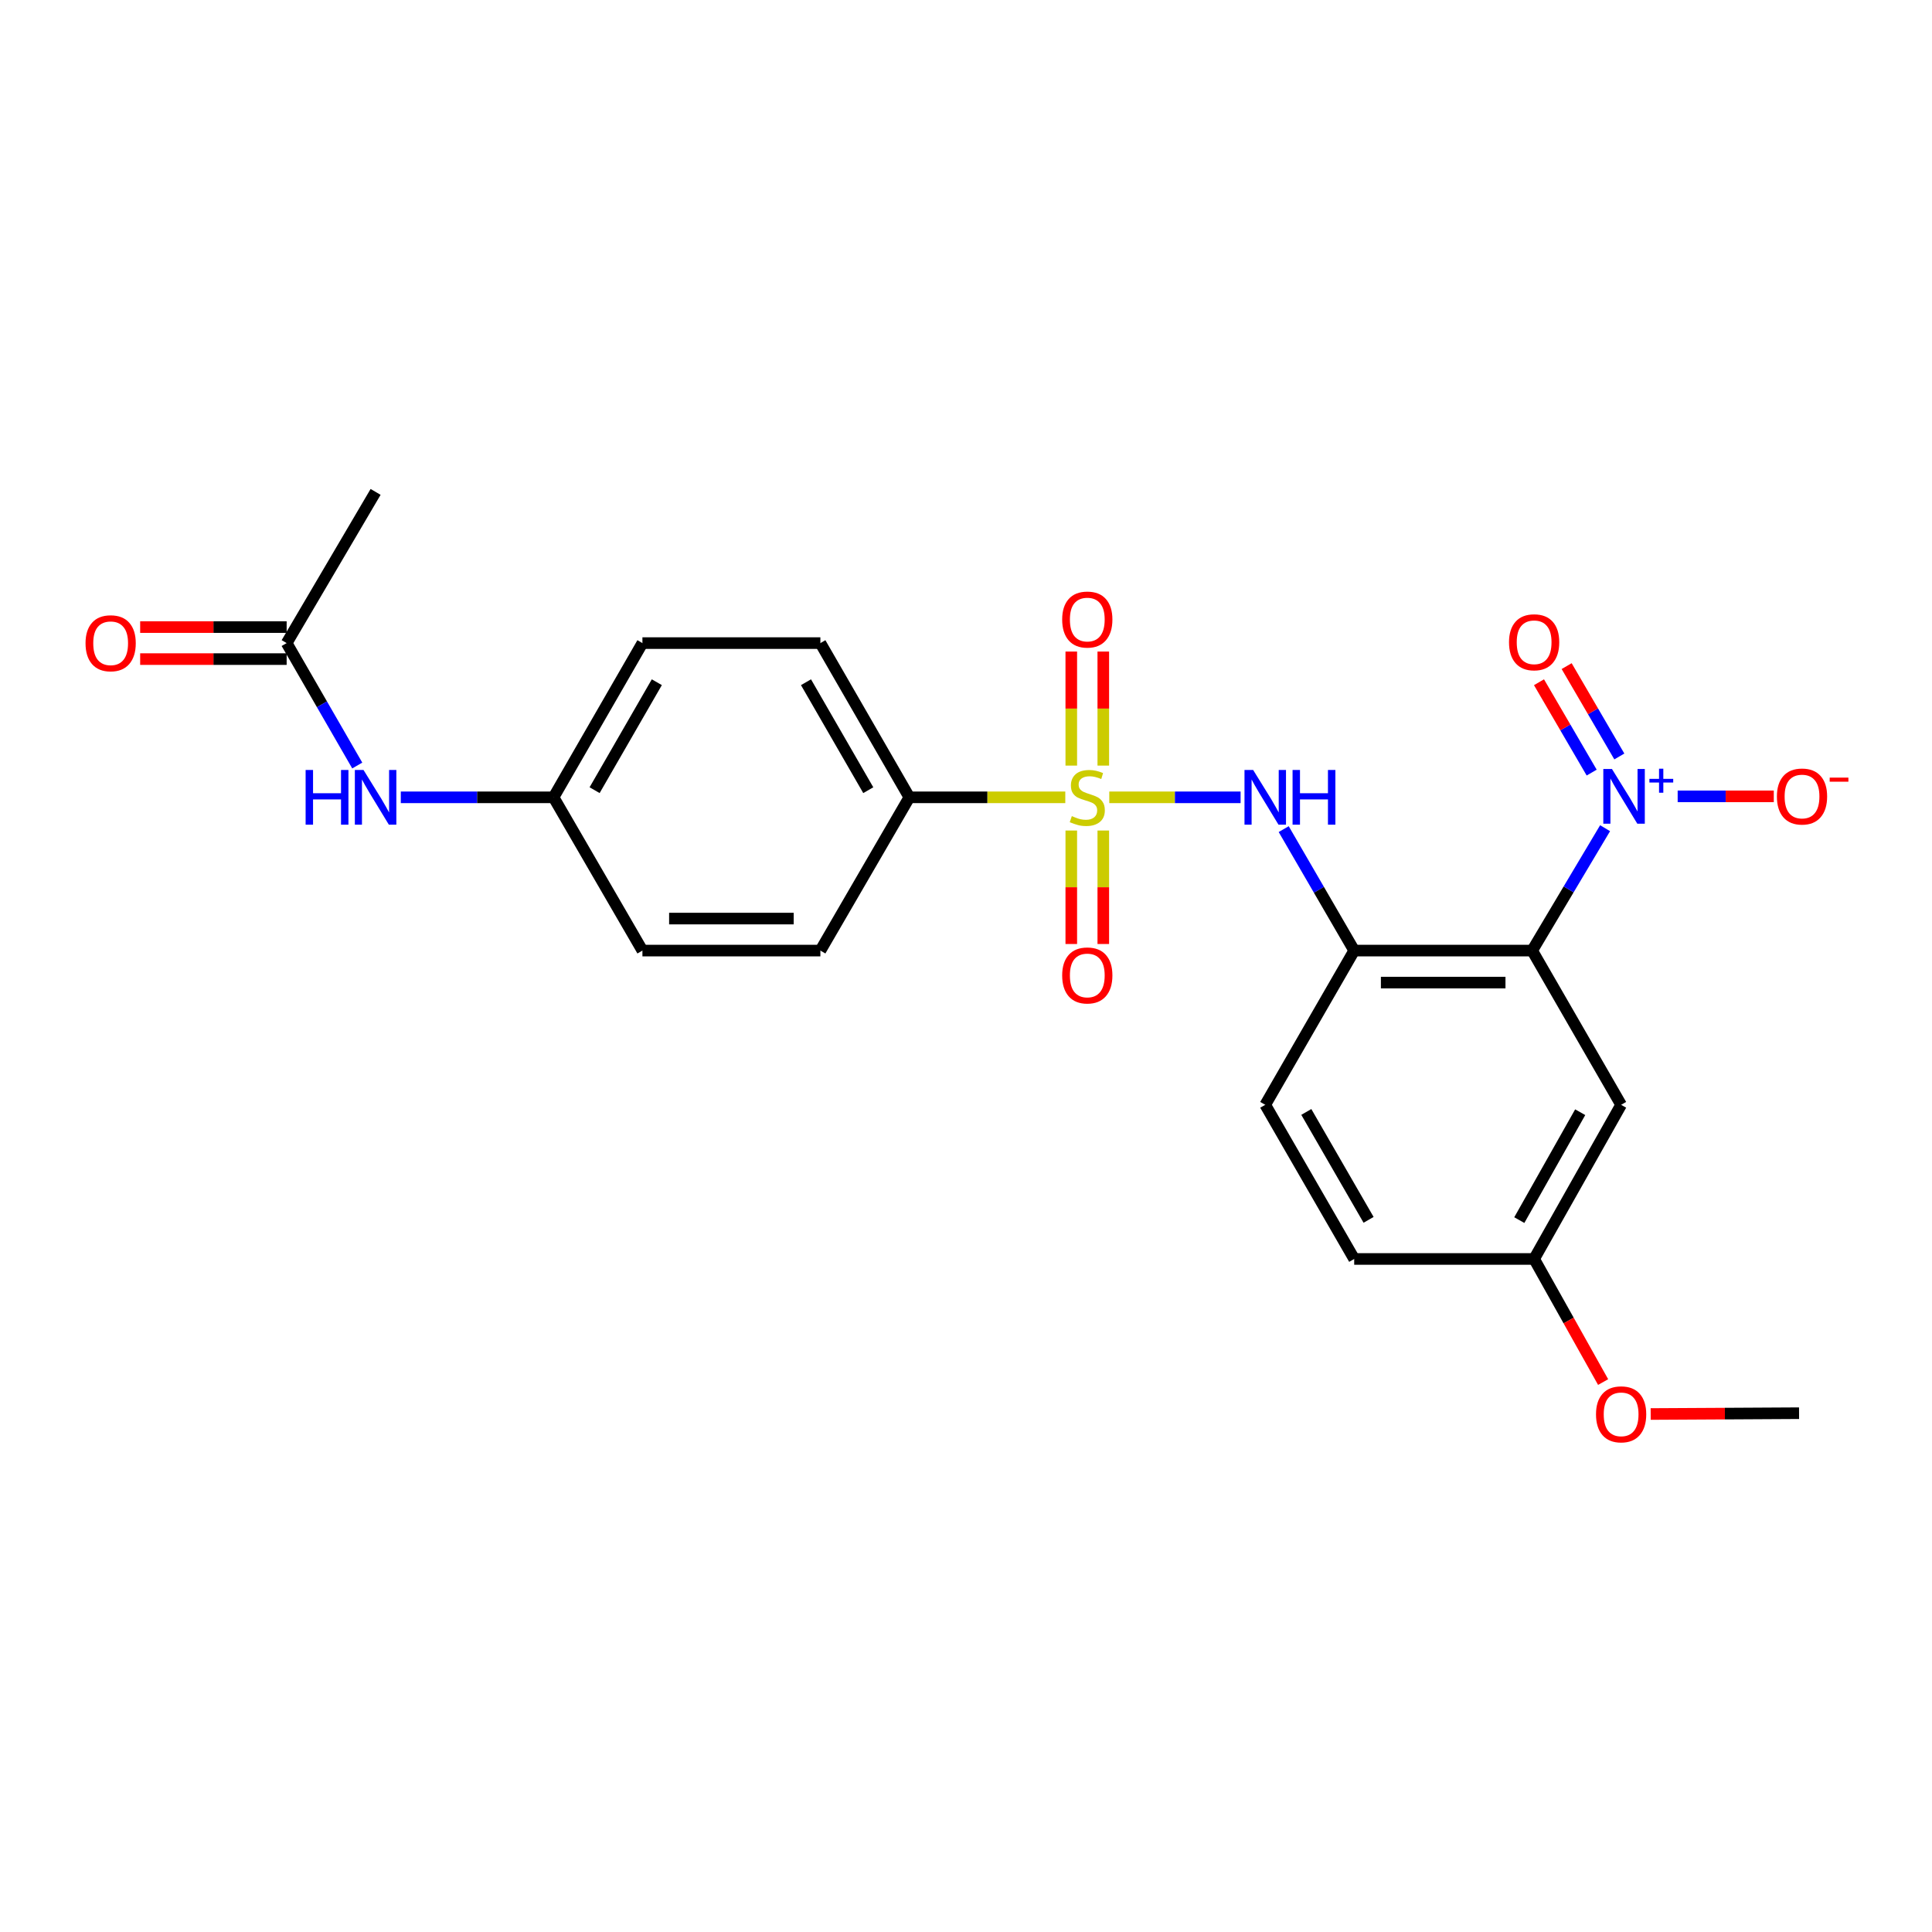 <?xml version='1.0' encoding='iso-8859-1'?>
<svg version='1.1' baseProfile='full'
              xmlns='http://www.w3.org/2000/svg'
                      xmlns:rdkit='http://www.rdkit.org/xml'
                      xmlns:xlink='http://www.w3.org/1999/xlink'
                  xml:space='preserve'
width='1000px' height='1000px' viewBox='0 0 1000 1000'>
<!-- END OF HEADER -->
<rect style='opacity:1.0;fill:#FFFFFF;stroke:none' width='1000' height='1000' x='0' y='0'> </rect>
<path class='bond-2' d='M 574.162,412.696 L 608.146,412.696' style='fill:none;fill-rule:evenodd;stroke:#CCCC00;stroke-width:6px;stroke-linecap:butt;stroke-linejoin:miter;stroke-opacity:1' />
<path class='bond-2' d='M 608.146,412.696 L 642.131,412.696' style='fill:none;fill-rule:evenodd;stroke:#0000FF;stroke-width:6px;stroke-linecap:butt;stroke-linejoin:miter;stroke-opacity:1' />
<path class='bond-4' d='M 551.396,412.696 L 511.037,412.696' style='fill:none;fill-rule:evenodd;stroke:#CCCC00;stroke-width:6px;stroke-linecap:butt;stroke-linejoin:miter;stroke-opacity:1' />
<path class='bond-4' d='M 511.037,412.696 L 470.678,412.696' style='fill:none;fill-rule:evenodd;stroke:#000000;stroke-width:6px;stroke-linecap:butt;stroke-linejoin:miter;stroke-opacity:1' />
<path class='bond-6' d='M 571.063,396.273 L 571.063,366.76' style='fill:none;fill-rule:evenodd;stroke:#CCCC00;stroke-width:6px;stroke-linecap:butt;stroke-linejoin:miter;stroke-opacity:1' />
<path class='bond-6' d='M 571.063,366.76 L 571.063,337.247' style='fill:none;fill-rule:evenodd;stroke:#FF0000;stroke-width:6px;stroke-linecap:butt;stroke-linejoin:miter;stroke-opacity:1' />
<path class='bond-6' d='M 554.495,396.273 L 554.495,366.76' style='fill:none;fill-rule:evenodd;stroke:#CCCC00;stroke-width:6px;stroke-linecap:butt;stroke-linejoin:miter;stroke-opacity:1' />
<path class='bond-6' d='M 554.495,366.76 L 554.495,337.247' style='fill:none;fill-rule:evenodd;stroke:#FF0000;stroke-width:6px;stroke-linecap:butt;stroke-linejoin:miter;stroke-opacity:1' />
<path class='bond-7' d='M 554.495,429.879 L 554.495,459.246' style='fill:none;fill-rule:evenodd;stroke:#CCCC00;stroke-width:6px;stroke-linecap:butt;stroke-linejoin:miter;stroke-opacity:1' />
<path class='bond-7' d='M 554.495,459.246 L 554.495,488.613' style='fill:none;fill-rule:evenodd;stroke:#FF0000;stroke-width:6px;stroke-linecap:butt;stroke-linejoin:miter;stroke-opacity:1' />
<path class='bond-7' d='M 571.063,429.879 L 571.063,459.246' style='fill:none;fill-rule:evenodd;stroke:#CCCC00;stroke-width:6px;stroke-linecap:butt;stroke-linejoin:miter;stroke-opacity:1' />
<path class='bond-7' d='M 571.063,459.246 L 571.063,488.613' style='fill:none;fill-rule:evenodd;stroke:#FF0000;stroke-width:6px;stroke-linecap:butt;stroke-linejoin:miter;stroke-opacity:1' />
<path class='bond-0' d='M 793.05,492.021 L 700.93,492.021' style='fill:none;fill-rule:evenodd;stroke:#000000;stroke-width:6px;stroke-linecap:butt;stroke-linejoin:miter;stroke-opacity:1' />
<path class='bond-0' d='M 779.232,508.589 L 714.748,508.589' style='fill:none;fill-rule:evenodd;stroke:#000000;stroke-width:6px;stroke-linecap:butt;stroke-linejoin:miter;stroke-opacity:1' />
<path class='bond-1' d='M 793.05,492.021 L 811.92,460.347' style='fill:none;fill-rule:evenodd;stroke:#000000;stroke-width:6px;stroke-linecap:butt;stroke-linejoin:miter;stroke-opacity:1' />
<path class='bond-1' d='M 811.92,460.347 L 830.79,428.673' style='fill:none;fill-rule:evenodd;stroke:#0000FF;stroke-width:6px;stroke-linecap:butt;stroke-linejoin:miter;stroke-opacity:1' />
<path class='bond-5' d='M 793.05,492.021 L 839.091,571.852' style='fill:none;fill-rule:evenodd;stroke:#000000;stroke-width:6px;stroke-linecap:butt;stroke-linejoin:miter;stroke-opacity:1' />
<path class='bond-8' d='M 868.358,412.19 L 893.234,412.19' style='fill:none;fill-rule:evenodd;stroke:#0000FF;stroke-width:6px;stroke-linecap:butt;stroke-linejoin:miter;stroke-opacity:1' />
<path class='bond-8' d='M 893.234,412.19 L 918.111,412.19' style='fill:none;fill-rule:evenodd;stroke:#FF0000;stroke-width:6px;stroke-linecap:butt;stroke-linejoin:miter;stroke-opacity:1' />
<path class='bond-10' d='M 838.163,391.547 L 824.529,368.163' style='fill:none;fill-rule:evenodd;stroke:#0000FF;stroke-width:6px;stroke-linecap:butt;stroke-linejoin:miter;stroke-opacity:1' />
<path class='bond-10' d='M 824.529,368.163 L 810.894,344.779' style='fill:none;fill-rule:evenodd;stroke:#FF0000;stroke-width:6px;stroke-linecap:butt;stroke-linejoin:miter;stroke-opacity:1' />
<path class='bond-10' d='M 823.85,399.892 L 810.216,376.508' style='fill:none;fill-rule:evenodd;stroke:#0000FF;stroke-width:6px;stroke-linecap:butt;stroke-linejoin:miter;stroke-opacity:1' />
<path class='bond-10' d='M 810.216,376.508 L 796.581,353.125' style='fill:none;fill-rule:evenodd;stroke:#FF0000;stroke-width:6px;stroke-linecap:butt;stroke-linejoin:miter;stroke-opacity:1' />
<path class='bond-3' d='M 664.439,429.149 L 682.685,460.585' style='fill:none;fill-rule:evenodd;stroke:#0000FF;stroke-width:6px;stroke-linecap:butt;stroke-linejoin:miter;stroke-opacity:1' />
<path class='bond-3' d='M 682.685,460.585 L 700.93,492.021' style='fill:none;fill-rule:evenodd;stroke:#000000;stroke-width:6px;stroke-linecap:butt;stroke-linejoin:miter;stroke-opacity:1' />
<path class='bond-12' d='M 700.93,492.021 L 654.889,571.852' style='fill:none;fill-rule:evenodd;stroke:#000000;stroke-width:6px;stroke-linecap:butt;stroke-linejoin:miter;stroke-opacity:1' />
<path class='bond-14' d='M 470.678,412.696 L 424.627,332.865' style='fill:none;fill-rule:evenodd;stroke:#000000;stroke-width:6px;stroke-linecap:butt;stroke-linejoin:miter;stroke-opacity:1' />
<path class='bond-14' d='M 449.418,409 L 417.183,353.118' style='fill:none;fill-rule:evenodd;stroke:#000000;stroke-width:6px;stroke-linecap:butt;stroke-linejoin:miter;stroke-opacity:1' />
<path class='bond-15' d='M 470.678,412.696 L 424.627,492.021' style='fill:none;fill-rule:evenodd;stroke:#000000;stroke-width:6px;stroke-linecap:butt;stroke-linejoin:miter;stroke-opacity:1' />
<path class='bond-25' d='M 839.091,571.852 L 794.062,651.638' style='fill:none;fill-rule:evenodd;stroke:#000000;stroke-width:6px;stroke-linecap:butt;stroke-linejoin:miter;stroke-opacity:1' />
<path class='bond-25' d='M 817.908,575.677 L 786.388,631.527' style='fill:none;fill-rule:evenodd;stroke:#000000;stroke-width:6px;stroke-linecap:butt;stroke-linejoin:miter;stroke-opacity:1' />
<path class='bond-9' d='M 148.37,332.865 L 166.643,364.548' style='fill:none;fill-rule:evenodd;stroke:#000000;stroke-width:6px;stroke-linecap:butt;stroke-linejoin:miter;stroke-opacity:1' />
<path class='bond-9' d='M 166.643,364.548 L 184.916,396.232' style='fill:none;fill-rule:evenodd;stroke:#0000FF;stroke-width:6px;stroke-linecap:butt;stroke-linejoin:miter;stroke-opacity:1' />
<path class='bond-13' d='M 148.37,324.58 L 110.46,324.58' style='fill:none;fill-rule:evenodd;stroke:#000000;stroke-width:6px;stroke-linecap:butt;stroke-linejoin:miter;stroke-opacity:1' />
<path class='bond-13' d='M 110.46,324.58 L 72.55,324.58' style='fill:none;fill-rule:evenodd;stroke:#FF0000;stroke-width:6px;stroke-linecap:butt;stroke-linejoin:miter;stroke-opacity:1' />
<path class='bond-13' d='M 148.37,341.149 L 110.46,341.149' style='fill:none;fill-rule:evenodd;stroke:#000000;stroke-width:6px;stroke-linecap:butt;stroke-linejoin:miter;stroke-opacity:1' />
<path class='bond-13' d='M 110.46,341.149 L 72.55,341.149' style='fill:none;fill-rule:evenodd;stroke:#FF0000;stroke-width:6px;stroke-linecap:butt;stroke-linejoin:miter;stroke-opacity:1' />
<path class='bond-22' d='M 148.37,332.865 L 194.411,254.607' style='fill:none;fill-rule:evenodd;stroke:#000000;stroke-width:6px;stroke-linecap:butt;stroke-linejoin:miter;stroke-opacity:1' />
<path class='bond-11' d='M 207.454,412.696 L 246.983,412.696' style='fill:none;fill-rule:evenodd;stroke:#0000FF;stroke-width:6px;stroke-linecap:butt;stroke-linejoin:miter;stroke-opacity:1' />
<path class='bond-11' d='M 246.983,412.696 L 286.512,412.696' style='fill:none;fill-rule:evenodd;stroke:#000000;stroke-width:6px;stroke-linecap:butt;stroke-linejoin:miter;stroke-opacity:1' />
<path class='bond-18' d='M 654.889,571.852 L 700.93,651.638' style='fill:none;fill-rule:evenodd;stroke:#000000;stroke-width:6px;stroke-linecap:butt;stroke-linejoin:miter;stroke-opacity:1' />
<path class='bond-18' d='M 676.146,575.539 L 708.375,631.389' style='fill:none;fill-rule:evenodd;stroke:#000000;stroke-width:6px;stroke-linecap:butt;stroke-linejoin:miter;stroke-opacity:1' />
<path class='bond-20' d='M 424.627,332.865 L 332.517,332.865' style='fill:none;fill-rule:evenodd;stroke:#000000;stroke-width:6px;stroke-linecap:butt;stroke-linejoin:miter;stroke-opacity:1' />
<path class='bond-19' d='M 424.627,492.021 L 332.517,492.021' style='fill:none;fill-rule:evenodd;stroke:#000000;stroke-width:6px;stroke-linecap:butt;stroke-linejoin:miter;stroke-opacity:1' />
<path class='bond-19' d='M 410.811,475.453 L 346.333,475.453' style='fill:none;fill-rule:evenodd;stroke:#000000;stroke-width:6px;stroke-linecap:butt;stroke-linejoin:miter;stroke-opacity:1' />
<path class='bond-16' d='M 794.062,651.638 L 700.93,651.638' style='fill:none;fill-rule:evenodd;stroke:#000000;stroke-width:6px;stroke-linecap:butt;stroke-linejoin:miter;stroke-opacity:1' />
<path class='bond-21' d='M 794.062,651.638 L 811.918,683.495' style='fill:none;fill-rule:evenodd;stroke:#000000;stroke-width:6px;stroke-linecap:butt;stroke-linejoin:miter;stroke-opacity:1' />
<path class='bond-21' d='M 811.918,683.495 L 829.775,715.353' style='fill:none;fill-rule:evenodd;stroke:#FF0000;stroke-width:6px;stroke-linecap:butt;stroke-linejoin:miter;stroke-opacity:1' />
<path class='bond-17' d='M 286.512,412.696 L 332.517,492.021' style='fill:none;fill-rule:evenodd;stroke:#000000;stroke-width:6px;stroke-linecap:butt;stroke-linejoin:miter;stroke-opacity:1' />
<path class='bond-24' d='M 286.512,412.696 L 332.517,332.865' style='fill:none;fill-rule:evenodd;stroke:#000000;stroke-width:6px;stroke-linecap:butt;stroke-linejoin:miter;stroke-opacity:1' />
<path class='bond-24' d='M 307.768,408.994 L 339.971,353.112' style='fill:none;fill-rule:evenodd;stroke:#000000;stroke-width:6px;stroke-linecap:butt;stroke-linejoin:miter;stroke-opacity:1' />
<path class='bond-23' d='M 854.394,731.891 L 892.793,731.68' style='fill:none;fill-rule:evenodd;stroke:#FF0000;stroke-width:6px;stroke-linecap:butt;stroke-linejoin:miter;stroke-opacity:1' />
<path class='bond-23' d='M 892.793,731.68 L 931.192,731.469' style='fill:none;fill-rule:evenodd;stroke:#000000;stroke-width:6px;stroke-linecap:butt;stroke-linejoin:miter;stroke-opacity:1' />
<path  class='atom-0' d='M 554.779 422.416
Q 555.099 422.536, 556.419 423.096
Q 557.739 423.656, 559.179 424.016
Q 560.659 424.336, 562.099 424.336
Q 564.779 424.336, 566.339 423.056
Q 567.899 421.736, 567.899 419.456
Q 567.899 417.896, 567.099 416.936
Q 566.339 415.976, 565.139 415.456
Q 563.939 414.936, 561.939 414.336
Q 559.419 413.576, 557.899 412.856
Q 556.419 412.136, 555.339 410.616
Q 554.299 409.096, 554.299 406.536
Q 554.299 402.976, 556.699 400.776
Q 559.139 398.576, 563.939 398.576
Q 567.219 398.576, 570.939 400.136
L 570.019 403.216
Q 566.619 401.816, 564.059 401.816
Q 561.299 401.816, 559.779 402.976
Q 558.259 404.096, 558.299 406.056
Q 558.299 407.576, 559.059 408.496
Q 559.859 409.416, 560.979 409.936
Q 562.139 410.456, 564.059 411.056
Q 566.619 411.856, 568.139 412.656
Q 569.659 413.456, 570.739 415.096
Q 571.859 416.696, 571.859 419.456
Q 571.859 423.376, 569.219 425.496
Q 566.619 427.576, 562.259 427.576
Q 559.739 427.576, 557.819 427.016
Q 555.939 426.496, 553.699 425.576
L 554.779 422.416
' fill='#CCCC00'/>
<path  class='atom-2' d='M 834.35 398.03
L 843.63 413.03
Q 844.55 414.51, 846.03 417.19
Q 847.51 419.87, 847.59 420.03
L 847.59 398.03
L 851.35 398.03
L 851.35 426.35
L 847.47 426.35
L 837.51 409.95
Q 836.35 408.03, 835.11 405.83
Q 833.91 403.63, 833.55 402.95
L 833.55 426.35
L 829.87 426.35
L 829.87 398.03
L 834.35 398.03
' fill='#0000FF'/>
<path  class='atom-2' d='M 853.726 403.134
L 858.716 403.134
L 858.716 397.881
L 860.933 397.881
L 860.933 403.134
L 866.055 403.134
L 866.055 405.035
L 860.933 405.035
L 860.933 410.315
L 858.716 410.315
L 858.716 405.035
L 853.726 405.035
L 853.726 403.134
' fill='#0000FF'/>
<path  class='atom-3' d='M 648.629 398.536
L 657.909 413.536
Q 658.829 415.016, 660.309 417.696
Q 661.789 420.376, 661.869 420.536
L 661.869 398.536
L 665.629 398.536
L 665.629 426.856
L 661.749 426.856
L 651.789 410.456
Q 650.629 408.536, 649.389 406.336
Q 648.189 404.136, 647.829 403.456
L 647.829 426.856
L 644.149 426.856
L 644.149 398.536
L 648.629 398.536
' fill='#0000FF'/>
<path  class='atom-3' d='M 669.029 398.536
L 672.869 398.536
L 672.869 410.576
L 687.349 410.576
L 687.349 398.536
L 691.189 398.536
L 691.189 426.856
L 687.349 426.856
L 687.349 413.776
L 672.869 413.776
L 672.869 426.856
L 669.029 426.856
L 669.029 398.536
' fill='#0000FF'/>
<path  class='atom-7' d='M 549.779 320.675
Q 549.779 313.875, 553.139 310.075
Q 556.499 306.275, 562.779 306.275
Q 569.059 306.275, 572.419 310.075
Q 575.779 313.875, 575.779 320.675
Q 575.779 327.555, 572.379 331.475
Q 568.979 335.355, 562.779 335.355
Q 556.539 335.355, 553.139 331.475
Q 549.779 327.595, 549.779 320.675
M 562.779 332.155
Q 567.099 332.155, 569.419 329.275
Q 571.779 326.355, 571.779 320.675
Q 571.779 315.115, 569.419 312.315
Q 567.099 309.475, 562.779 309.475
Q 558.459 309.475, 556.099 312.275
Q 553.779 315.075, 553.779 320.675
Q 553.779 326.395, 556.099 329.275
Q 558.459 332.155, 562.779 332.155
' fill='#FF0000'/>
<path  class='atom-8' d='M 549.779 504.886
Q 549.779 498.086, 553.139 494.286
Q 556.499 490.486, 562.779 490.486
Q 569.059 490.486, 572.419 494.286
Q 575.779 498.086, 575.779 504.886
Q 575.779 511.766, 572.379 515.686
Q 568.979 519.566, 562.779 519.566
Q 556.539 519.566, 553.139 515.686
Q 549.779 511.806, 549.779 504.886
M 562.779 516.366
Q 567.099 516.366, 569.419 513.486
Q 571.779 510.566, 571.779 504.886
Q 571.779 499.326, 569.419 496.526
Q 567.099 493.686, 562.779 493.686
Q 558.459 493.686, 556.099 496.486
Q 553.779 499.286, 553.779 504.886
Q 553.779 510.606, 556.099 513.486
Q 558.459 516.366, 562.779 516.366
' fill='#FF0000'/>
<path  class='atom-9' d='M 919.72 412.27
Q 919.72 405.47, 923.08 401.67
Q 926.44 397.87, 932.72 397.87
Q 939 397.87, 942.36 401.67
Q 945.72 405.47, 945.72 412.27
Q 945.72 419.15, 942.32 423.07
Q 938.92 426.95, 932.72 426.95
Q 926.48 426.95, 923.08 423.07
Q 919.72 419.19, 919.72 412.27
M 932.72 423.75
Q 937.04 423.75, 939.36 420.87
Q 941.72 417.95, 941.72 412.27
Q 941.72 406.71, 939.36 403.91
Q 937.04 401.07, 932.72 401.07
Q 928.4 401.07, 926.04 403.87
Q 923.72 406.67, 923.72 412.27
Q 923.72 417.99, 926.04 420.87
Q 928.4 423.75, 932.72 423.75
' fill='#FF0000'/>
<path  class='atom-9' d='M 947.04 402.492
L 956.729 402.492
L 956.729 404.604
L 947.04 404.604
L 947.04 402.492
' fill='#FF0000'/>
<path  class='atom-11' d='M 781.062 332.438
Q 781.062 325.638, 784.422 321.838
Q 787.782 318.038, 794.062 318.038
Q 800.342 318.038, 803.702 321.838
Q 807.062 325.638, 807.062 332.438
Q 807.062 339.318, 803.662 343.238
Q 800.262 347.118, 794.062 347.118
Q 787.822 347.118, 784.422 343.238
Q 781.062 339.358, 781.062 332.438
M 794.062 343.918
Q 798.382 343.918, 800.702 341.038
Q 803.062 338.118, 803.062 332.438
Q 803.062 326.878, 800.702 324.078
Q 798.382 321.238, 794.062 321.238
Q 789.742 321.238, 787.382 324.038
Q 785.062 326.838, 785.062 332.438
Q 785.062 338.158, 787.382 341.038
Q 789.742 343.918, 794.062 343.918
' fill='#FF0000'/>
<path  class='atom-12' d='M 158.191 398.536
L 162.031 398.536
L 162.031 410.576
L 176.511 410.576
L 176.511 398.536
L 180.351 398.536
L 180.351 426.856
L 176.511 426.856
L 176.511 413.776
L 162.031 413.776
L 162.031 426.856
L 158.191 426.856
L 158.191 398.536
' fill='#0000FF'/>
<path  class='atom-12' d='M 188.151 398.536
L 197.431 413.536
Q 198.351 415.016, 199.831 417.696
Q 201.311 420.376, 201.391 420.536
L 201.391 398.536
L 205.151 398.536
L 205.151 426.856
L 201.271 426.856
L 191.311 410.456
Q 190.151 408.536, 188.911 406.336
Q 187.711 404.136, 187.351 403.456
L 187.351 426.856
L 183.671 426.856
L 183.671 398.536
L 188.151 398.536
' fill='#0000FF'/>
<path  class='atom-14' d='M 44.272 332.945
Q 44.272 326.145, 47.632 322.345
Q 50.992 318.545, 57.272 318.545
Q 63.552 318.545, 66.912 322.345
Q 70.272 326.145, 70.272 332.945
Q 70.272 339.825, 66.872 343.745
Q 63.472 347.625, 57.272 347.625
Q 51.032 347.625, 47.632 343.745
Q 44.272 339.865, 44.272 332.945
M 57.272 344.425
Q 61.592 344.425, 63.912 341.545
Q 66.272 338.625, 66.272 332.945
Q 66.272 327.385, 63.912 324.585
Q 61.592 321.745, 57.272 321.745
Q 52.952 321.745, 50.592 324.545
Q 48.272 327.345, 48.272 332.945
Q 48.272 338.665, 50.592 341.545
Q 52.952 344.425, 57.272 344.425
' fill='#FF0000'/>
<path  class='atom-22' d='M 826.091 732.055
Q 826.091 725.255, 829.451 721.455
Q 832.811 717.655, 839.091 717.655
Q 845.371 717.655, 848.731 721.455
Q 852.091 725.255, 852.091 732.055
Q 852.091 738.935, 848.691 742.855
Q 845.291 746.735, 839.091 746.735
Q 832.851 746.735, 829.451 742.855
Q 826.091 738.975, 826.091 732.055
M 839.091 743.535
Q 843.411 743.535, 845.731 740.655
Q 848.091 737.735, 848.091 732.055
Q 848.091 726.495, 845.731 723.695
Q 843.411 720.855, 839.091 720.855
Q 834.771 720.855, 832.411 723.655
Q 830.091 726.455, 830.091 732.055
Q 830.091 737.775, 832.411 740.655
Q 834.771 743.535, 839.091 743.535
' fill='#FF0000'/>
</svg>
